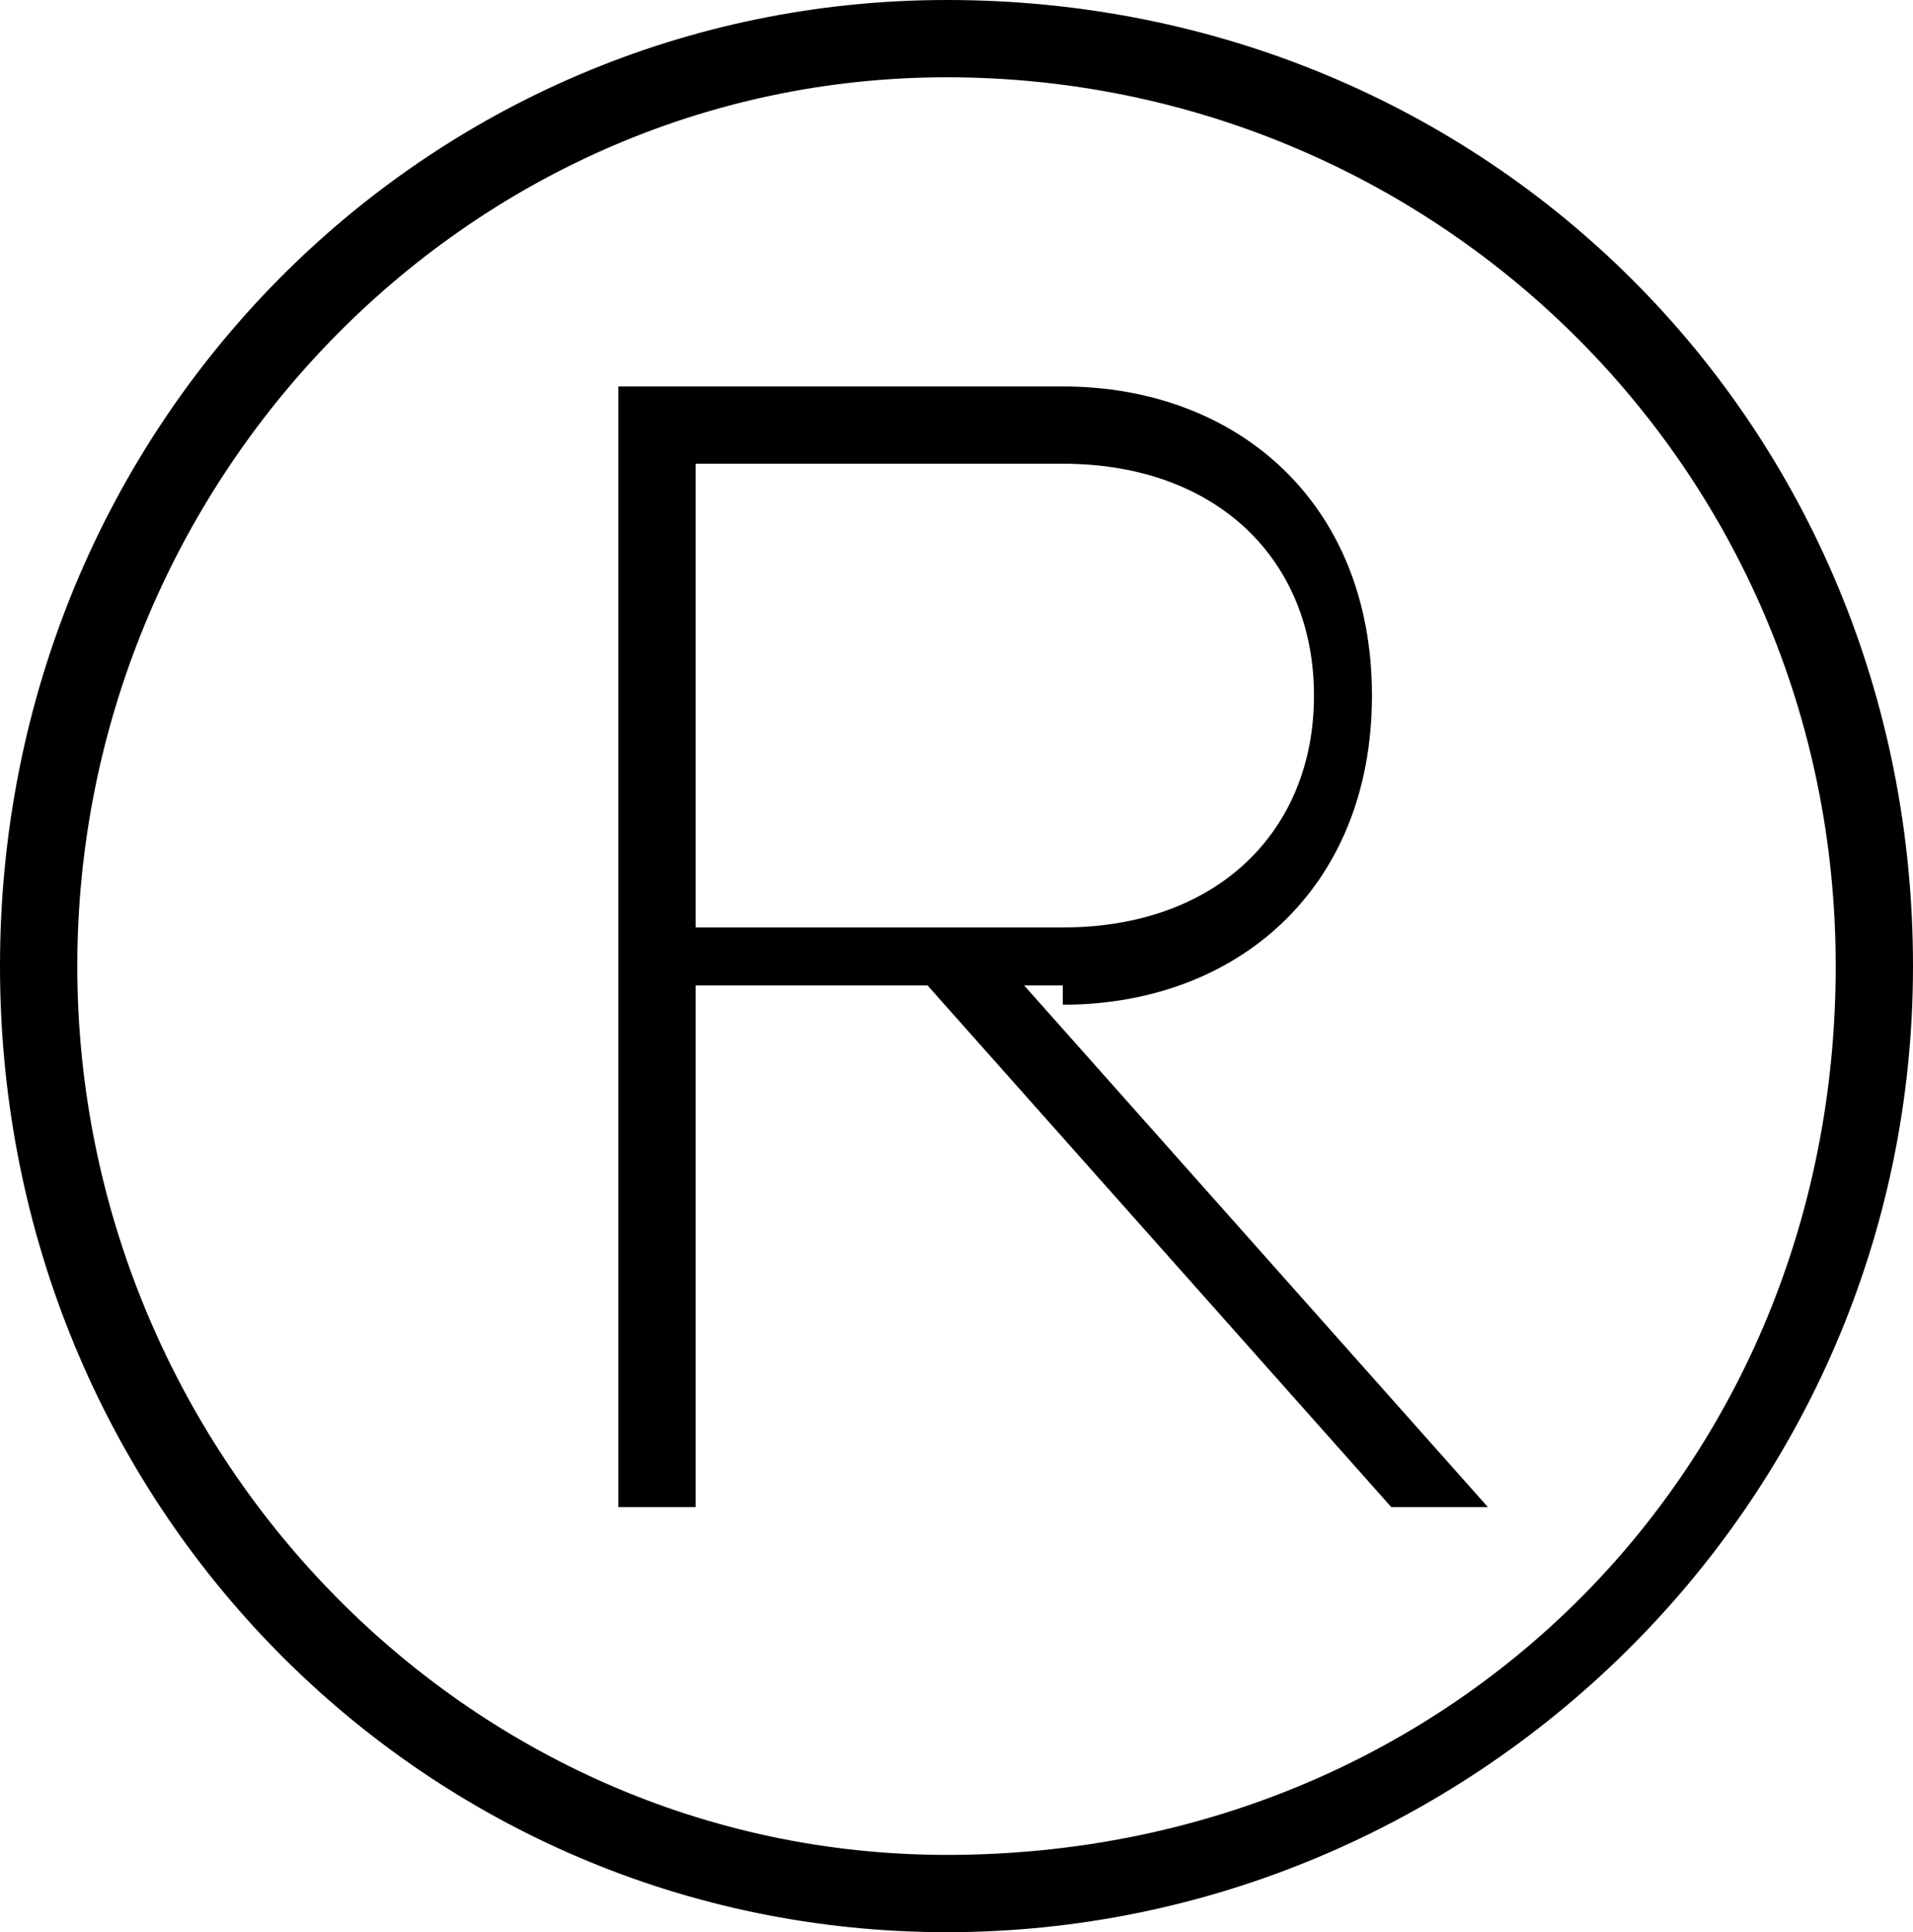 <?xml version="1.0" encoding="UTF-8"?> <svg xmlns="http://www.w3.org/2000/svg" xmlns:xlink="http://www.w3.org/1999/xlink" version="1.1" width="9.9" height="10"><svg xmlns="http://www.w3.org/2000/svg" id="SvgjsSvg1006" version="1.1" viewBox="0 0 9.9 10"><path d="M5.5,2.4c.8,0,1.3.5,1.3,1.2s-.5,1.2-1.3,1.2h-1.9v-2.4h1.9ZM5.5,5.2c.9,0,1.6-.6,1.6-1.6s-.7-1.6-1.6-1.6h-2.3v5.8h.4v-2.7h1.2l2.4,2.7h.5l-2.4-2.7h.2ZM4.9,9.6C2.4,9.6.4,7.5.4,5S2.4.4,4.9.4s4.6,2,4.6,4.6-2,4.6-4.6,4.6ZM4.9,0C2.2,0,0,2.2,0,5s2.2,5,4.9,5,5-2.2,5-5S7.7,0,4.9,0Z"></path></svg><style>@media (prefers-color-scheme: light) { :root { filter: none; } } @media (prefers-color-scheme: dark) { :root { filter: invert(100%); } } </style></svg> 